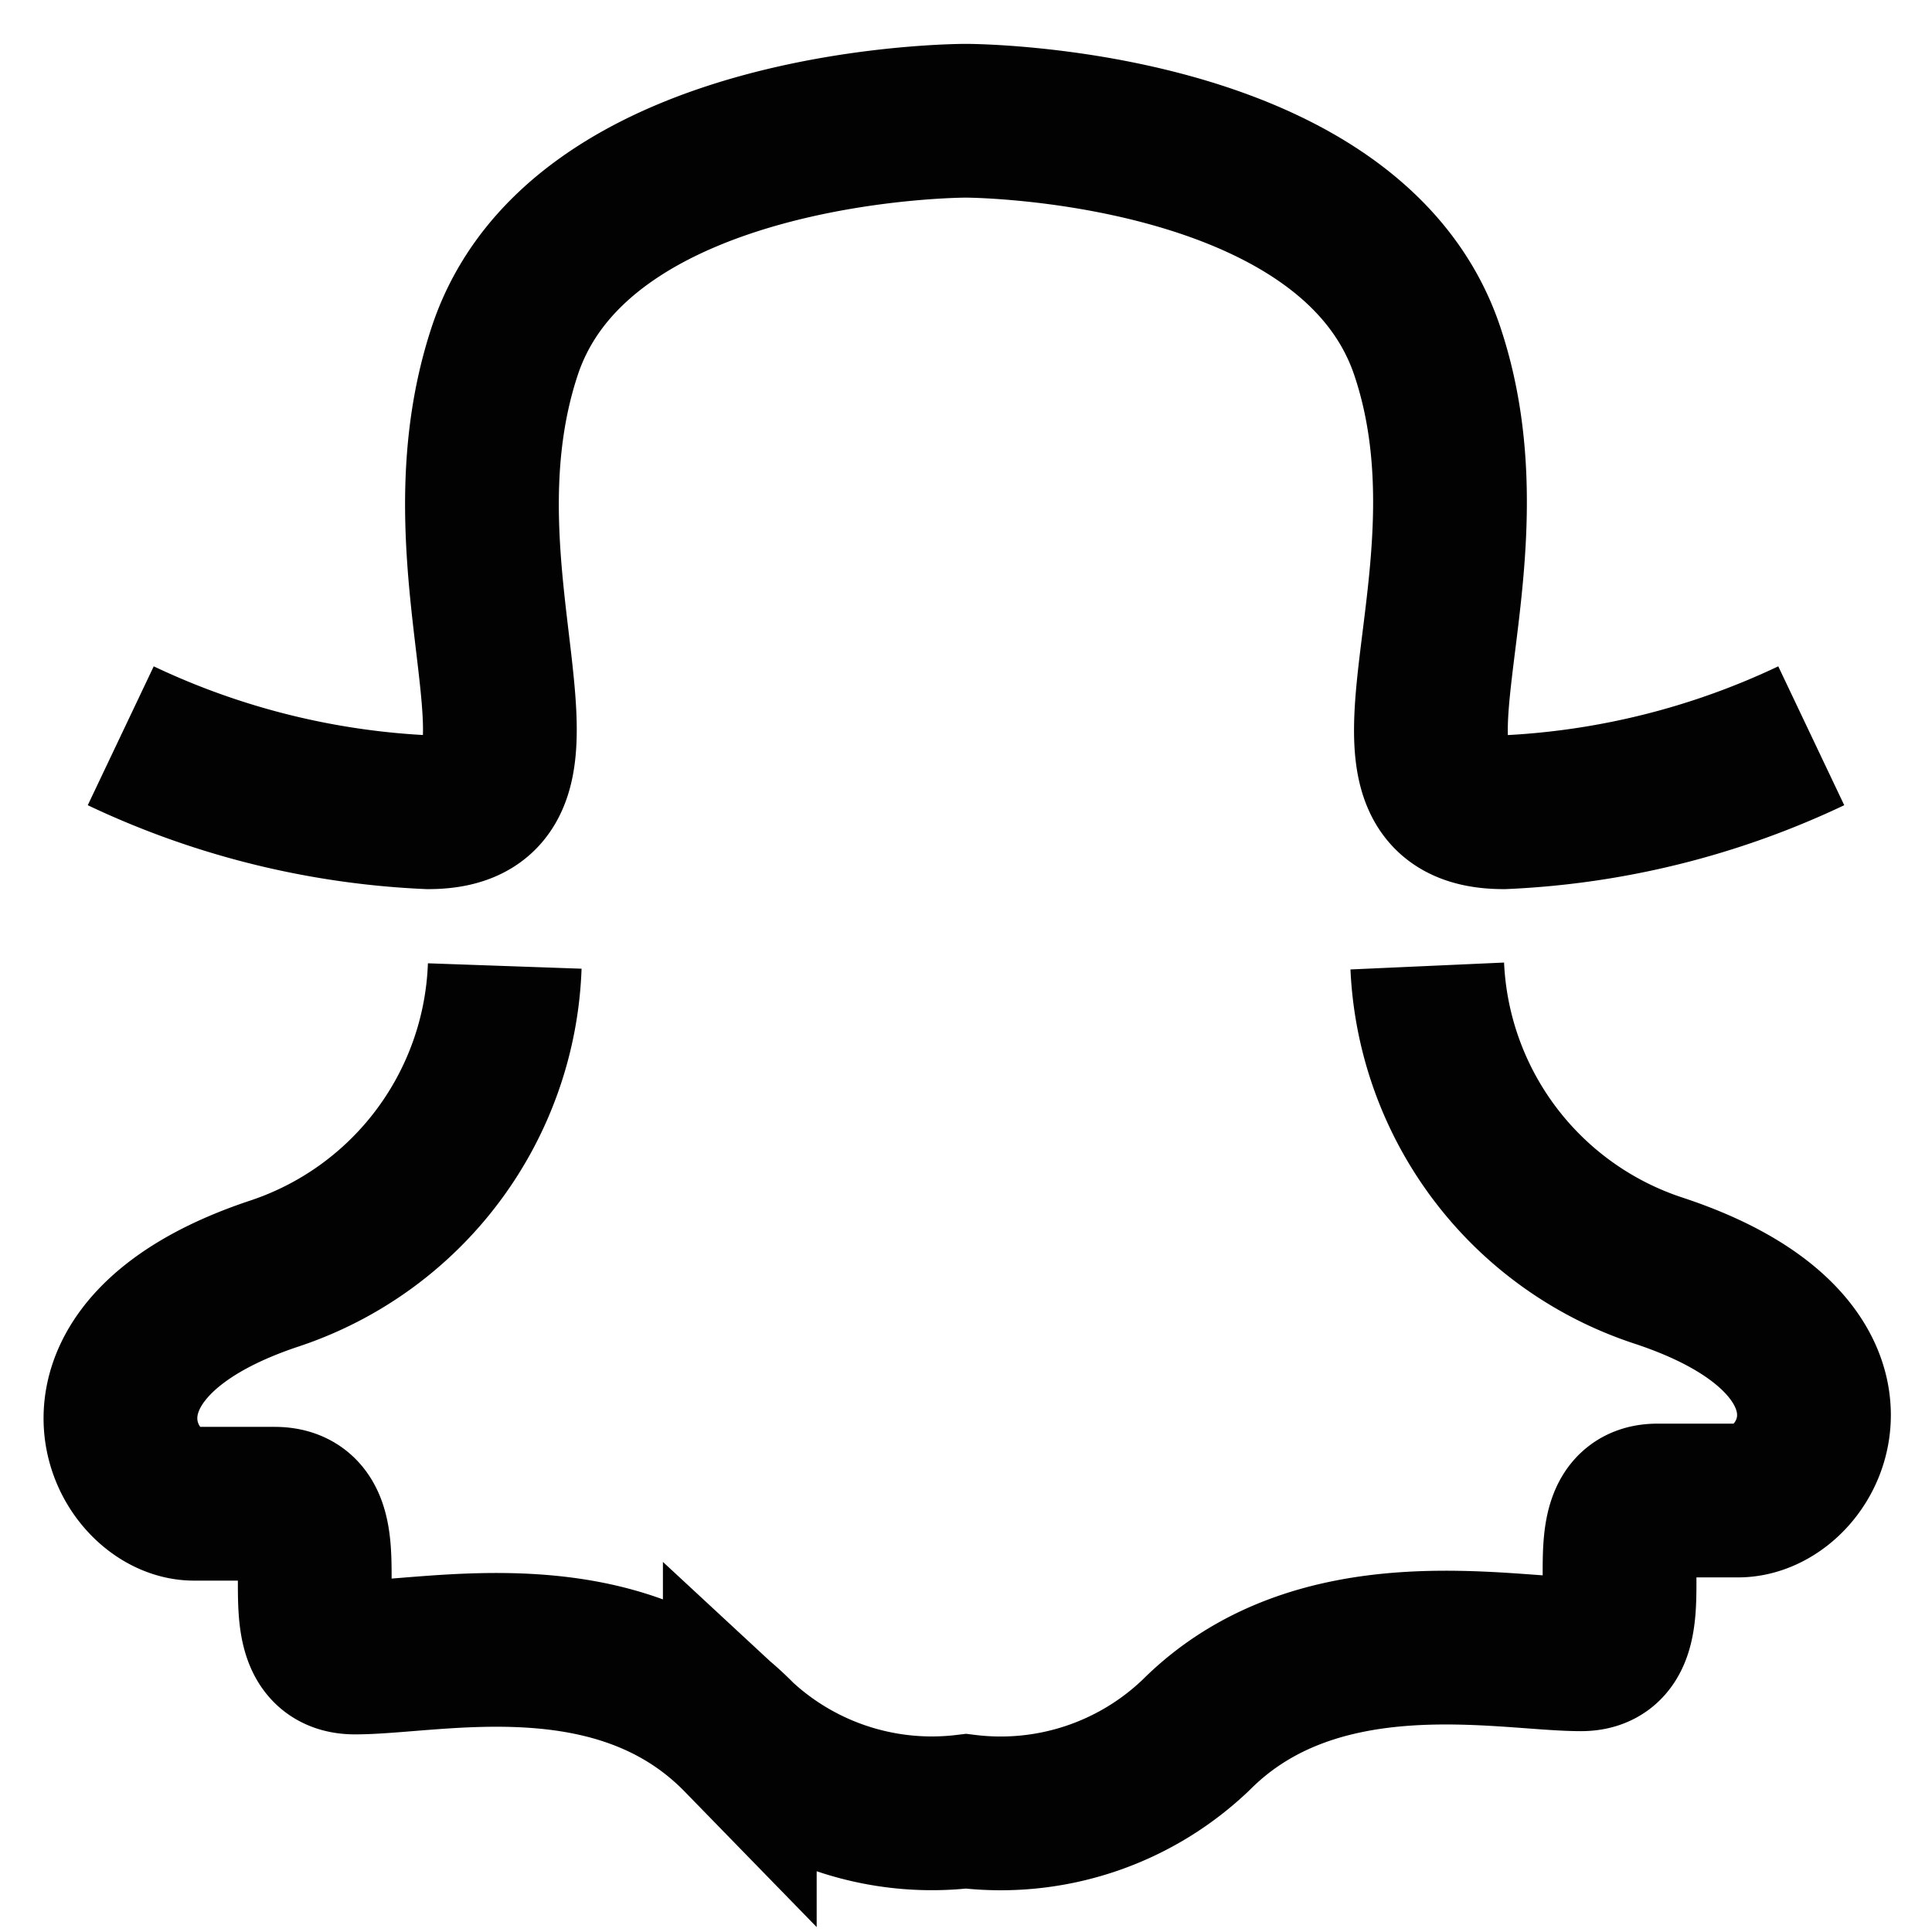 <?xml version="1.0" encoding="utf-8"?><!-- Uploaded to: SVG Repo, www.svgrepo.com, Generator: SVG Repo Mixer Tools -->
<svg width="800px" height="800px" viewBox="0 0 24 24" id="Layer_1" data-name="Layer 1" xmlns="http://www.w3.org/2000/svg"><defs><style>.cls-1{fill:none;stroke:#020202;stroke-miterlimit:10;stroke-width:1.91px;}</style></defs><path class="cls-1" d="M1.5,9.14a9.92,9.92,0,0,0,3.82.95c1.91,0,0-2.86.95-5.73S12,1.5,12,1.5s4.77,0,5.73,2.86-1,5.73.95,5.73a9.92,9.92,0,0,0,3.82-.95"/><path class="cls-1" d="M6.27,12a4.18,4.18,0,0,1-2.86,3.82c-2.86.95-1.91,2.86-1,2.86h1c1,0,0,1.91,1,1.91s3.27-.55,4.78,1A3.51,3.51,0,0,0,12,22.5a3.51,3.51,0,0,0,2.86-.95c1.51-1.51,3.82-1,4.78-1s0-1.91.95-1.91h1c.95,0,1.9-1.91-1-2.86A4.18,4.18,0,0,1,17.73,12"/></svg>